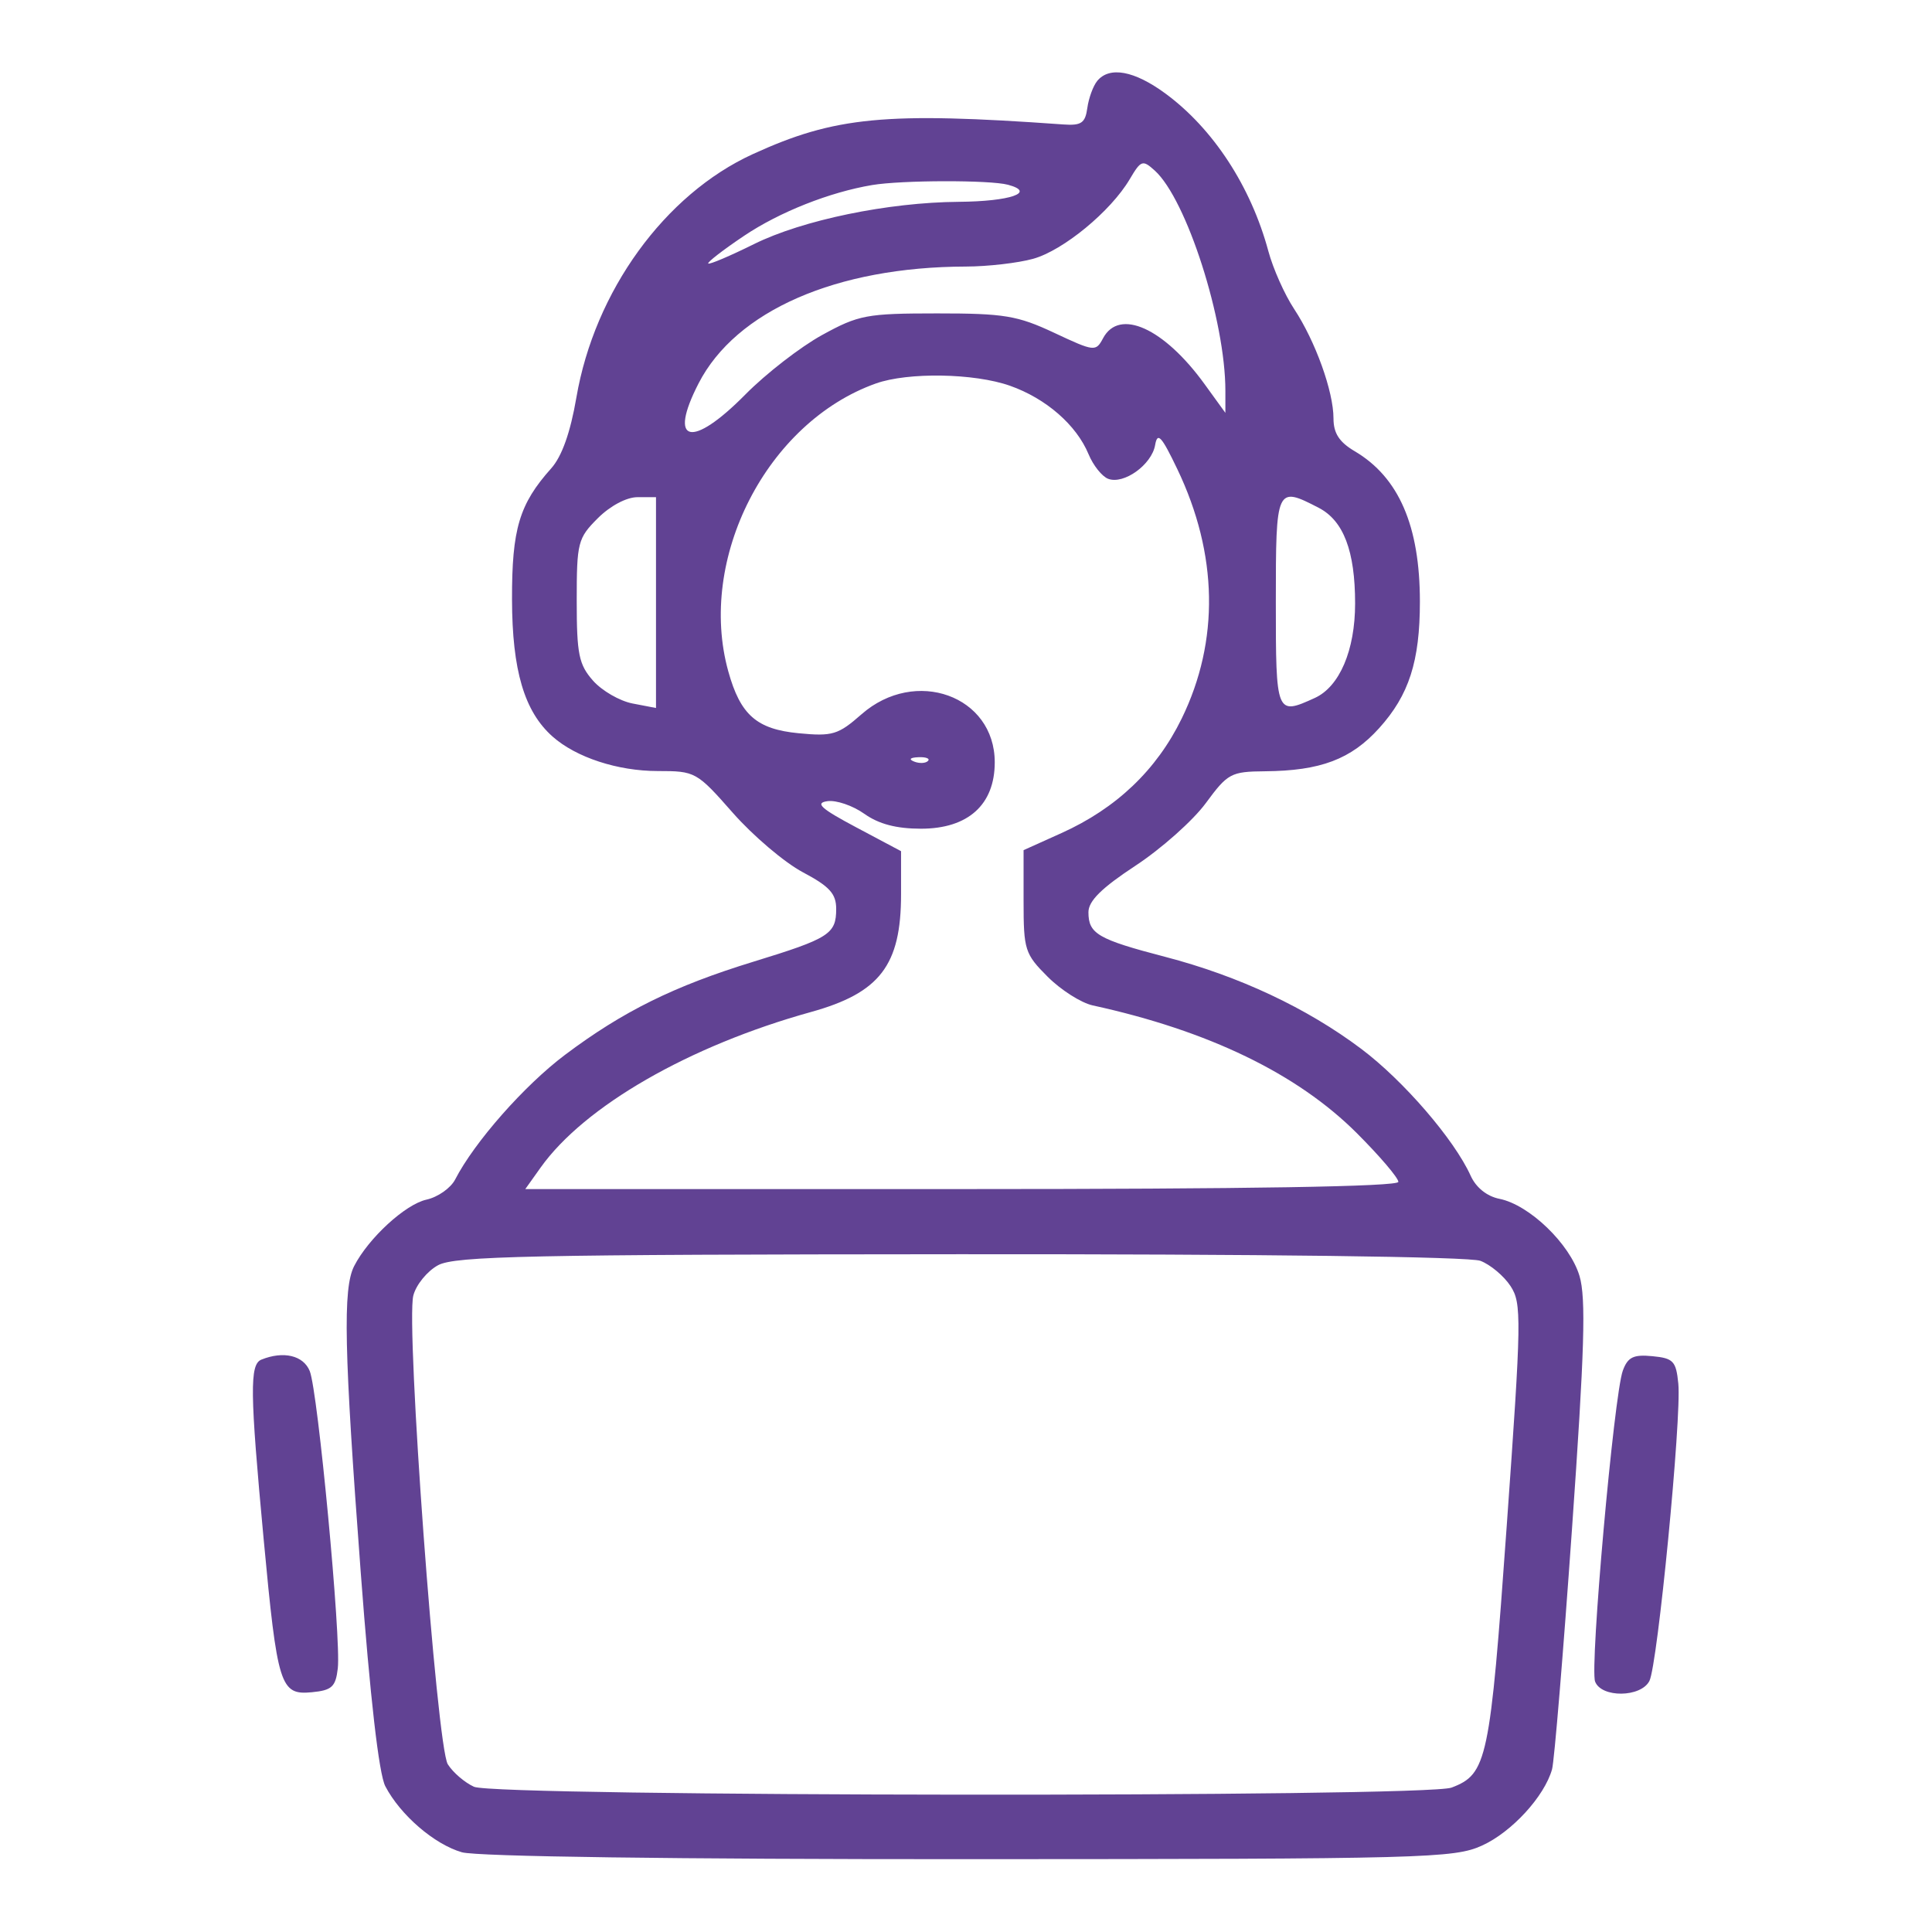 <svg xmlns="http://www.w3.org/2000/svg" xmlns:xlink="http://www.w3.org/1999/xlink" width="268" height="268" viewBox="0,0,256,256"><g fill="#614293" fill-rule="evenodd" stroke="none" stroke-width="1" stroke-linecap="butt" stroke-linejoin="miter" stroke-miterlimit="10" stroke-dasharray="" stroke-dashoffset="0" font-family="none" font-weight="none" font-size="none" text-anchor="none" style="mix-blend-mode: normal"><g transform="translate(0.019,-0.017) scale(0.955,0.955)"><path d="M152.218,11.25c-0.564,0.688 -1.182,2.375 -1.372,3.75c-0.29,2.094 -0.833,2.465 -3.346,2.285c-24.65,-1.766 -31.688,-1.092 -43.081,4.123c-12.213,5.592 -21.937,19.013 -24.467,33.769c-0.831,4.849 -2.01,8.168 -3.489,9.823c-4.433,4.96 -5.464,8.409 -5.441,18.2c0.023,9.84 1.708,15.535 5.623,19.012c3.259,2.893 9.036,4.788 14.6,4.788c5.216,0 5.401,0.103 10.414,5.798c2.807,3.189 7.182,6.901 9.722,8.248c3.7,1.963 4.619,2.974 4.619,5.08c0,3.489 -0.948,4.093 -11.492,7.33c-10.994,3.374 -18.118,6.896 -26.131,12.92c-5.645,4.243 -12.566,12.095 -15.243,17.293c-0.615,1.193 -2.403,2.451 -3.974,2.796c-2.935,0.645 -8.053,5.344 -10.04,9.219c-1.588,3.097 -1.404,11.657 0.911,42.49c1.306,17.382 2.524,27.99 3.411,29.686c2.089,3.998 6.807,8.064 10.627,9.16c2.084,0.597 29.572,0.971 70.424,0.958c63.283,-0.021 67.236,-0.126 71.123,-1.891c4.116,-1.869 8.657,-6.819 9.712,-10.587c0.308,-1.1 1.551,-16.082 2.761,-33.293c1.748,-24.842 1.963,-32.09 1.044,-35.157c-1.331,-4.443 -6.96,-9.865 -11.101,-10.694c-1.743,-0.348 -3.257,-1.562 -4.001,-3.208c-2.272,-5.024 -9.316,-13.193 -15.172,-17.595c-7.562,-5.684 -16.977,-10.103 -27.213,-12.773c-9.339,-2.436 -10.646,-3.196 -10.646,-6.19c0,-1.562 1.822,-3.364 6.529,-6.458c3.591,-2.361 7.978,-6.264 9.75,-8.673c3.047,-4.144 3.492,-4.383 8.221,-4.426c7.71,-0.068 11.934,-1.664 15.835,-5.982c4.142,-4.585 5.654,-9.278 5.654,-17.551c0,-10.511 -2.922,-17.257 -9.04,-20.871c-2.155,-1.273 -2.949,-2.5 -2.949,-4.56c0,-3.736 -2.508,-10.706 -5.464,-15.185c-1.313,-1.988 -2.917,-5.586 -3.566,-7.994c-2.422,-8.995 -7.656,-17.015 -14.287,-21.892c-4.317,-3.174 -7.77,-3.812 -9.465,-1.748M156.726,24.886c-2.629,4.452 -9.219,9.879 -13.405,11.042c-2.102,0.583 -6.296,1.067 -9.321,1.074c-17.973,0.043 -31.909,6.132 -37.092,16.208c-4.281,8.323 -0.979,9.106 6.493,1.54c2.852,-2.888 7.641,-6.599 10.642,-8.248c5.084,-2.792 6.175,-2.997 15.957,-3c9.314,-0.002 11.149,0.302 16.246,2.691c5.593,2.621 5.773,2.641 6.785,0.75c2.253,-4.21 8.444,-1.411 14.077,6.364l2.892,3.993v-3.062c0,-9.768 -5.384,-26.56 -9.796,-30.553c-1.688,-1.528 -1.911,-1.45 -3.478,1.201M121,25.691c-5.909,0.989 -12.865,3.746 -17.777,7.045c-2.902,1.949 -5.141,3.68 -4.975,3.845c0.166,0.166 3.017,-1.045 6.337,-2.69c6.749,-3.345 18.609,-5.796 28.415,-5.871c7.165,-0.056 10.786,-1.31 6.835,-2.368c-2.512,-0.672 -14.737,-0.647 -18.835,0.039M121.5,53.227c-15.119,5.39 -24.813,24.305 -20.47,39.943c1.678,6.041 3.933,8.024 9.759,8.584c4.701,0.451 5.481,0.216 8.722,-2.629c7.459,-6.55 18.489,-2.576 18.489,6.662c0,5.881 -3.7,9.213 -10.232,9.213c-3.412,0 -5.866,-0.646 -7.865,-2.069c-1.599,-1.138 -3.906,-1.926 -5.129,-1.75c-1.753,0.252 -0.907,1.018 4.002,3.628l6.224,3.308v5.991c0,9.835 -2.936,13.669 -12.5,16.324c-16.904,4.693 -31.442,13.06 -37.519,21.595l-2.117,2.973h60.568c39.712,0 60.568,-0.344 60.568,-1c0,-0.55 -2.589,-3.588 -5.753,-6.75c-8.265,-8.261 -20.598,-14.227 -36.656,-17.733c-1.6,-0.349 -4.412,-2.138 -6.25,-3.976c-3.162,-3.162 -3.341,-3.723 -3.341,-10.454v-7.112l5.25,-2.365c7.621,-3.433 13.208,-8.755 16.693,-15.902c5.253,-10.771 5.04,-22.795 -0.612,-34.602c-2.201,-4.597 -2.755,-5.197 -3.08,-3.331c-0.475,2.725 -4.353,5.507 -6.519,4.676c-0.852,-0.327 -2.073,-1.86 -2.713,-3.405c-1.683,-4.063 -5.903,-7.741 -10.909,-9.507c-4.952,-1.747 -14.15,-1.901 -18.61,-0.312M82.923,71.923c-2.773,2.773 -2.923,3.36 -2.923,11.444c0,7.413 0.293,8.854 2.25,11.078c1.237,1.407 3.713,2.838 5.5,3.181l3.25,0.624v-14.625v-14.625h-2.577c-1.515,0 -3.782,1.205 -5.5,2.923M177,83.5c0,15.68 0.049,15.802 5.405,13.361c3.437,-1.566 5.595,-6.622 5.595,-13.113c0,-7.28 -1.605,-11.492 -5.059,-13.278c-5.87,-3.036 -5.941,-2.88 -5.941,13.03M126.813,105.683c0.721,0.289 1.584,0.253 1.916,-0.079c0.332,-0.332 -0.258,-0.568 -1.312,-0.525c-1.165,0.048 -1.402,0.285 -0.604,0.604M60.763,175.565c-1.506,0.817 -3.051,2.712 -3.435,4.21c-1.056,4.124 3.243,62.565 4.783,65.031c0.705,1.128 2.339,2.534 3.632,3.123c3.05,1.389 132,1.499 135.64,0.116c4.941,-1.879 5.328,-3.716 7.653,-36.295c2.056,-28.805 2.089,-30.91 0.527,-33.294c-0.917,-1.4 -2.798,-2.975 -4.18,-3.501c-1.514,-0.575 -30.227,-0.939 -72.198,-0.915c-59.686,0.034 -70.078,0.253 -72.422,1.525M36.25,188.662c-1.643,0.663 -1.596,4.485 0.305,24.838c1.916,20.507 2.302,21.737 6.702,21.313c2.772,-0.268 3.294,-0.749 3.592,-3.313c0.48,-4.118 -2.761,-38.467 -3.892,-41.25c-0.881,-2.169 -3.644,-2.824 -6.707,-1.588M225.146,190.187c-1.232,3.343 -4.605,41.174 -3.847,43.149c0.874,2.279 6.345,2.216 7.534,-0.086c1.138,-2.203 4.477,-36.536 4.012,-41.25c-0.309,-3.133 -0.686,-3.533 -3.596,-3.813c-2.635,-0.255 -3.412,0.124 -4.103,2"></path></g></g></svg>